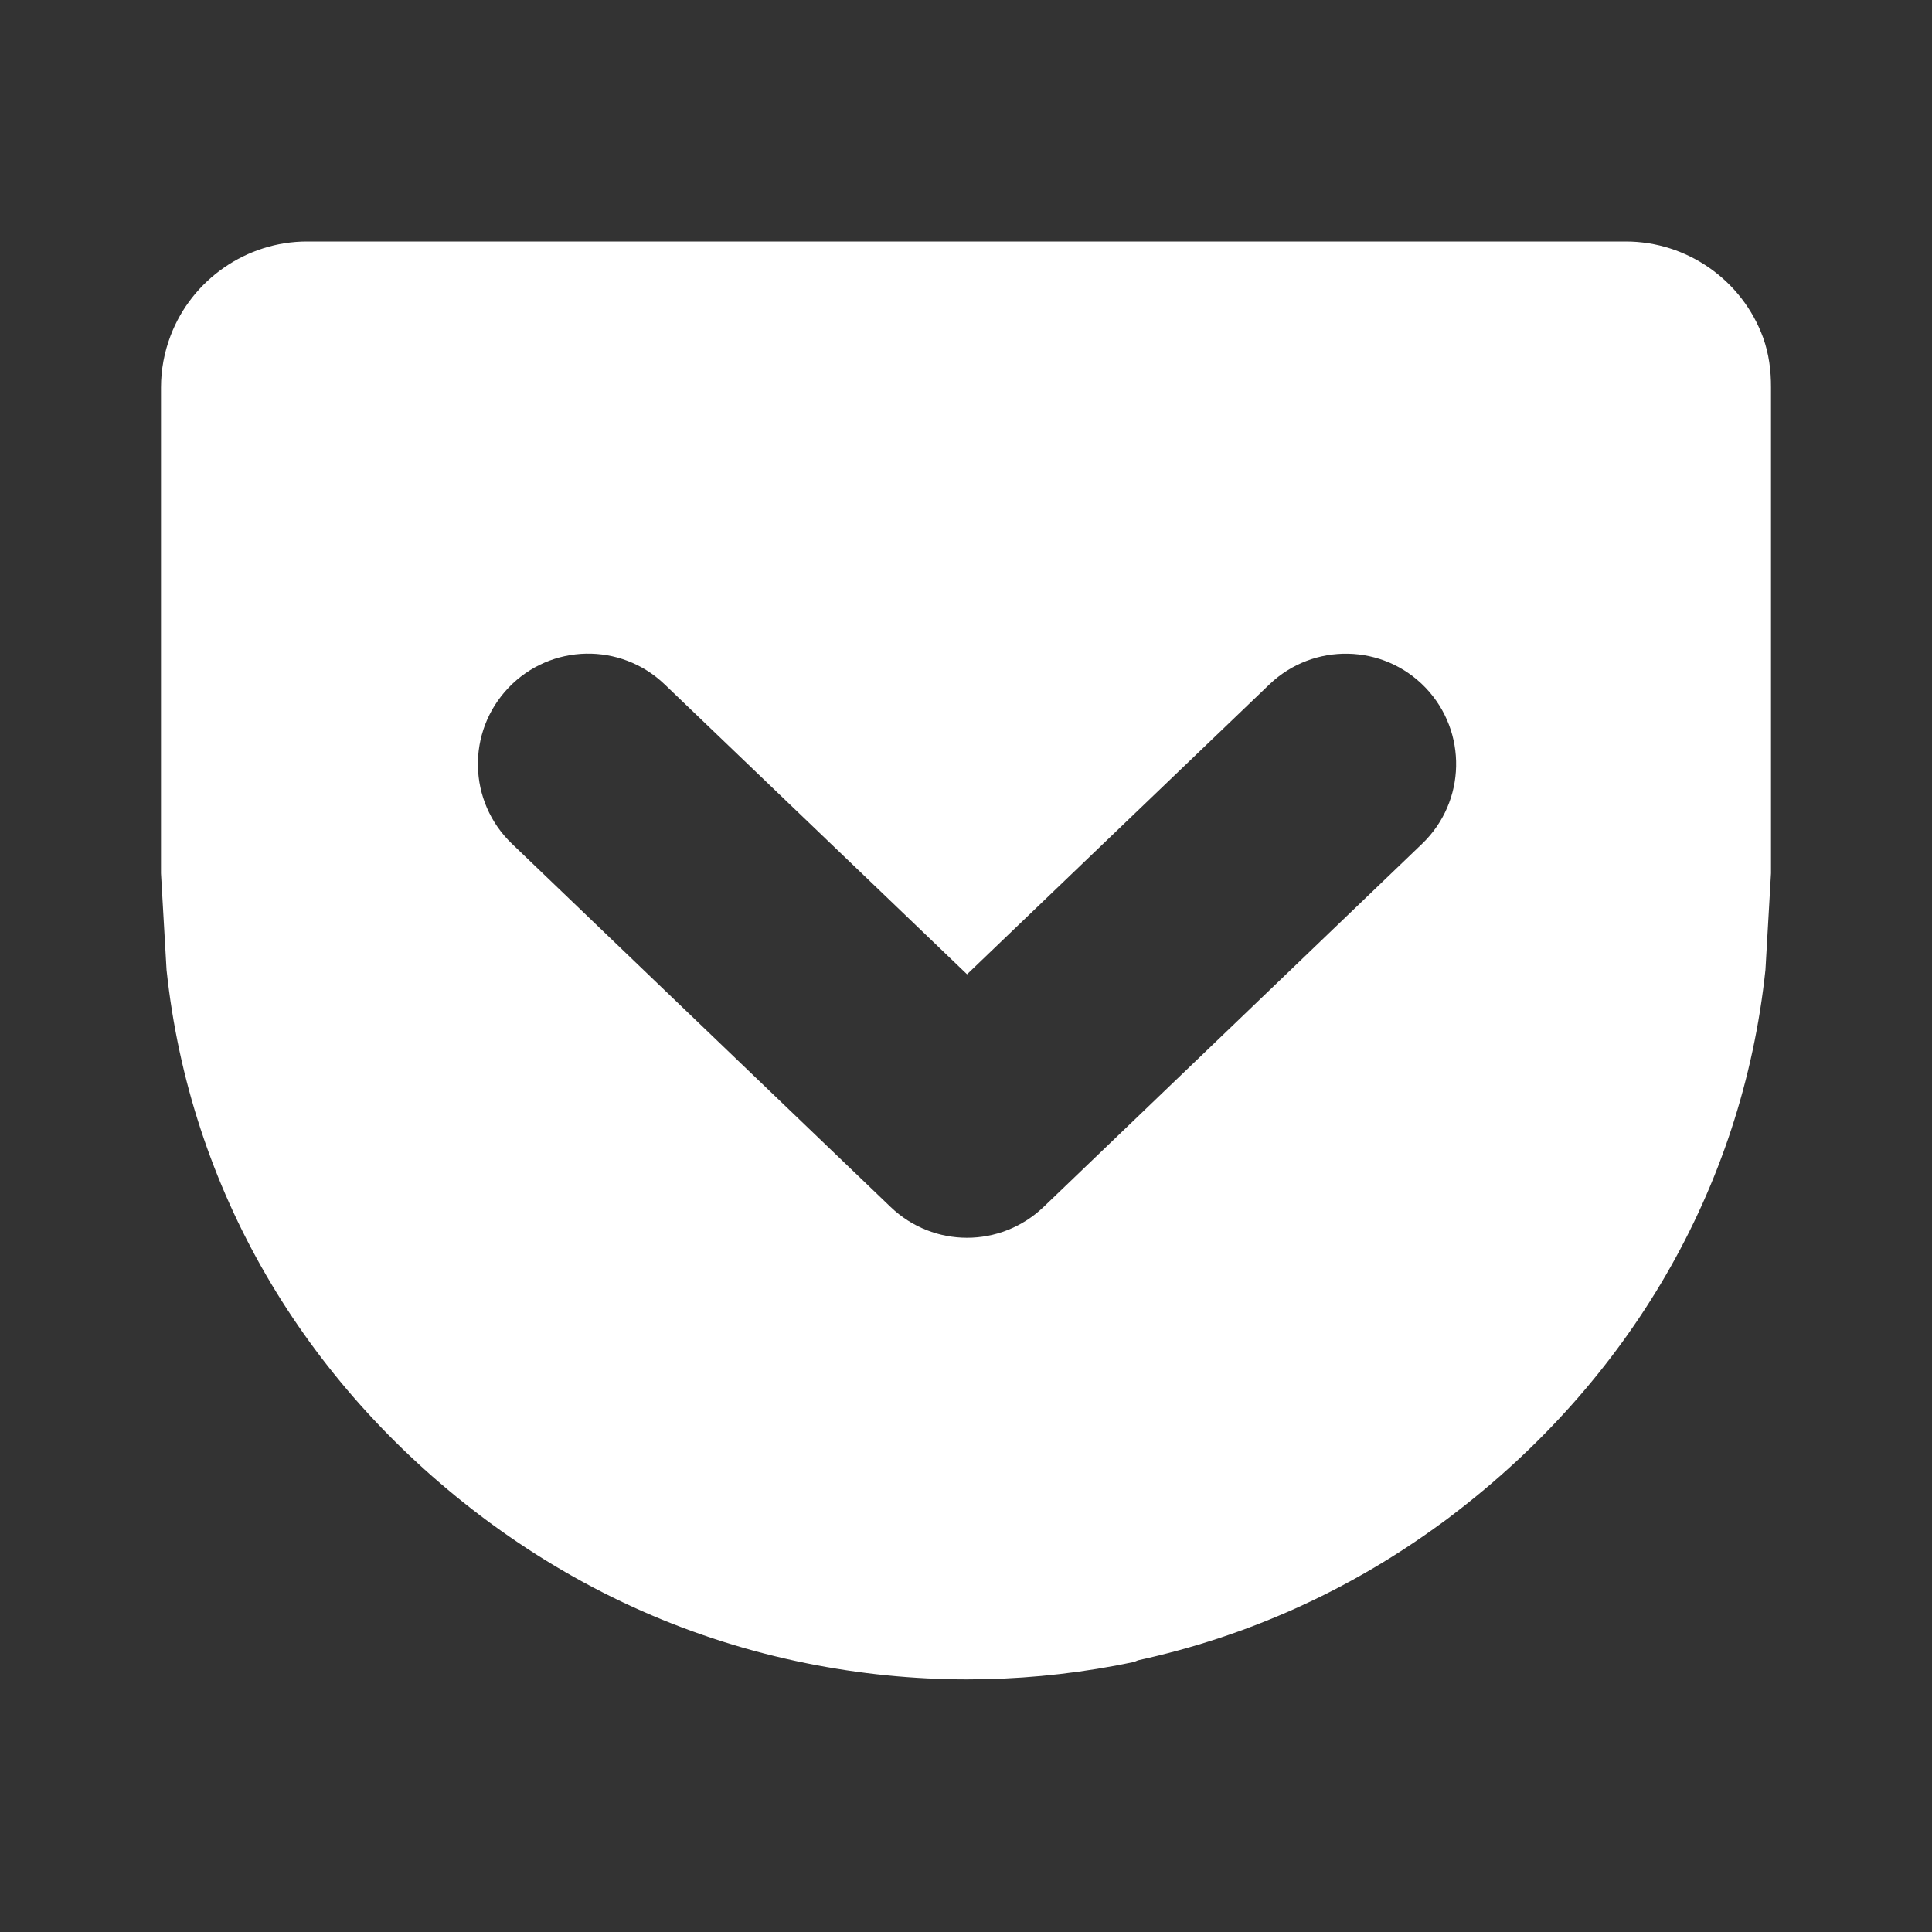 <!DOCTYPE svg PUBLIC "-//W3C//DTD SVG 1.1//EN" "http://www.w3.org/Graphics/SVG/1.1/DTD/svg11.dtd">
<!-- Uploaded to: SVG Repo, www.svgrepo.com, Transformed by: SVG Repo Mixer Tools -->
<svg width="800px" height="800px" viewBox="0 0 24 24" version="1.1" xmlns="http://www.w3.org/2000/svg" xmlns:xlink="http://www.w3.org/1999/xlink" fill="#ffffff">
<rect x="0" y="0" width="24" height="24" fill="#333333" stroke="none"/>
<g id="SVGRepo_bgCarrier" stroke-width="0"/>
<g id="SVGRepo_iconCarrier"> <title>pocket</title> <desc>Created with sketchtool.</desc> <g id="brand" stroke="none" stroke-width="1" fill="none" fill-rule="evenodd"> <g id="pocket" fill="#ffffff" fill-rule="nonzero"> <path d="M21.902,4.194 C21.642,3.48 20.957,3 20.197,3 L20.187,3 L18.466,3 L3.813,3 C3.066,3 2.385,3.47 2.119,4.17 C2.04,4.378 2,4.594 2,4.814 L2,10.849 L2.069,12.049 C2.359,14.78 3.776,17.165 5.968,18.828 C6.007,18.858 6.047,18.887 6.087,18.917 L6.112,18.935 C7.287,19.794 8.603,20.376 10.022,20.662 C10.677,20.794 11.347,20.862 12.013,20.862 C12.629,20.862 13.246,20.805 13.853,20.692 C13.926,20.678 13.998,20.664 14.072,20.648 C14.092,20.644 14.114,20.636 14.136,20.625 C15.495,20.328 16.757,19.761 17.889,18.934 L17.914,18.916 C17.954,18.887 17.994,18.858 18.033,18.827 C20.225,17.163 21.642,14.778 21.931,12.048 L22,10.848 L22,4.814 C22.001,4.605 21.975,4.398 21.902,4.194 Z M17.667,10.481 L12.963,14.994 C12.697,15.248 12.355,15.376 12.013,15.376 C11.671,15.376 11.329,15.248 11.064,14.994 L6.359,10.481 C5.812,9.957 5.794,9.089 6.318,8.542 C6.842,7.995 7.71,7.977 8.257,8.502 L12.013,12.103 L15.769,8.502 C16.316,7.978 17.184,7.996 17.708,8.542 C18.231,9.089 18.213,9.956 17.667,10.481 Z" id="Shape"> </path> </g> </g> </g>
</svg>